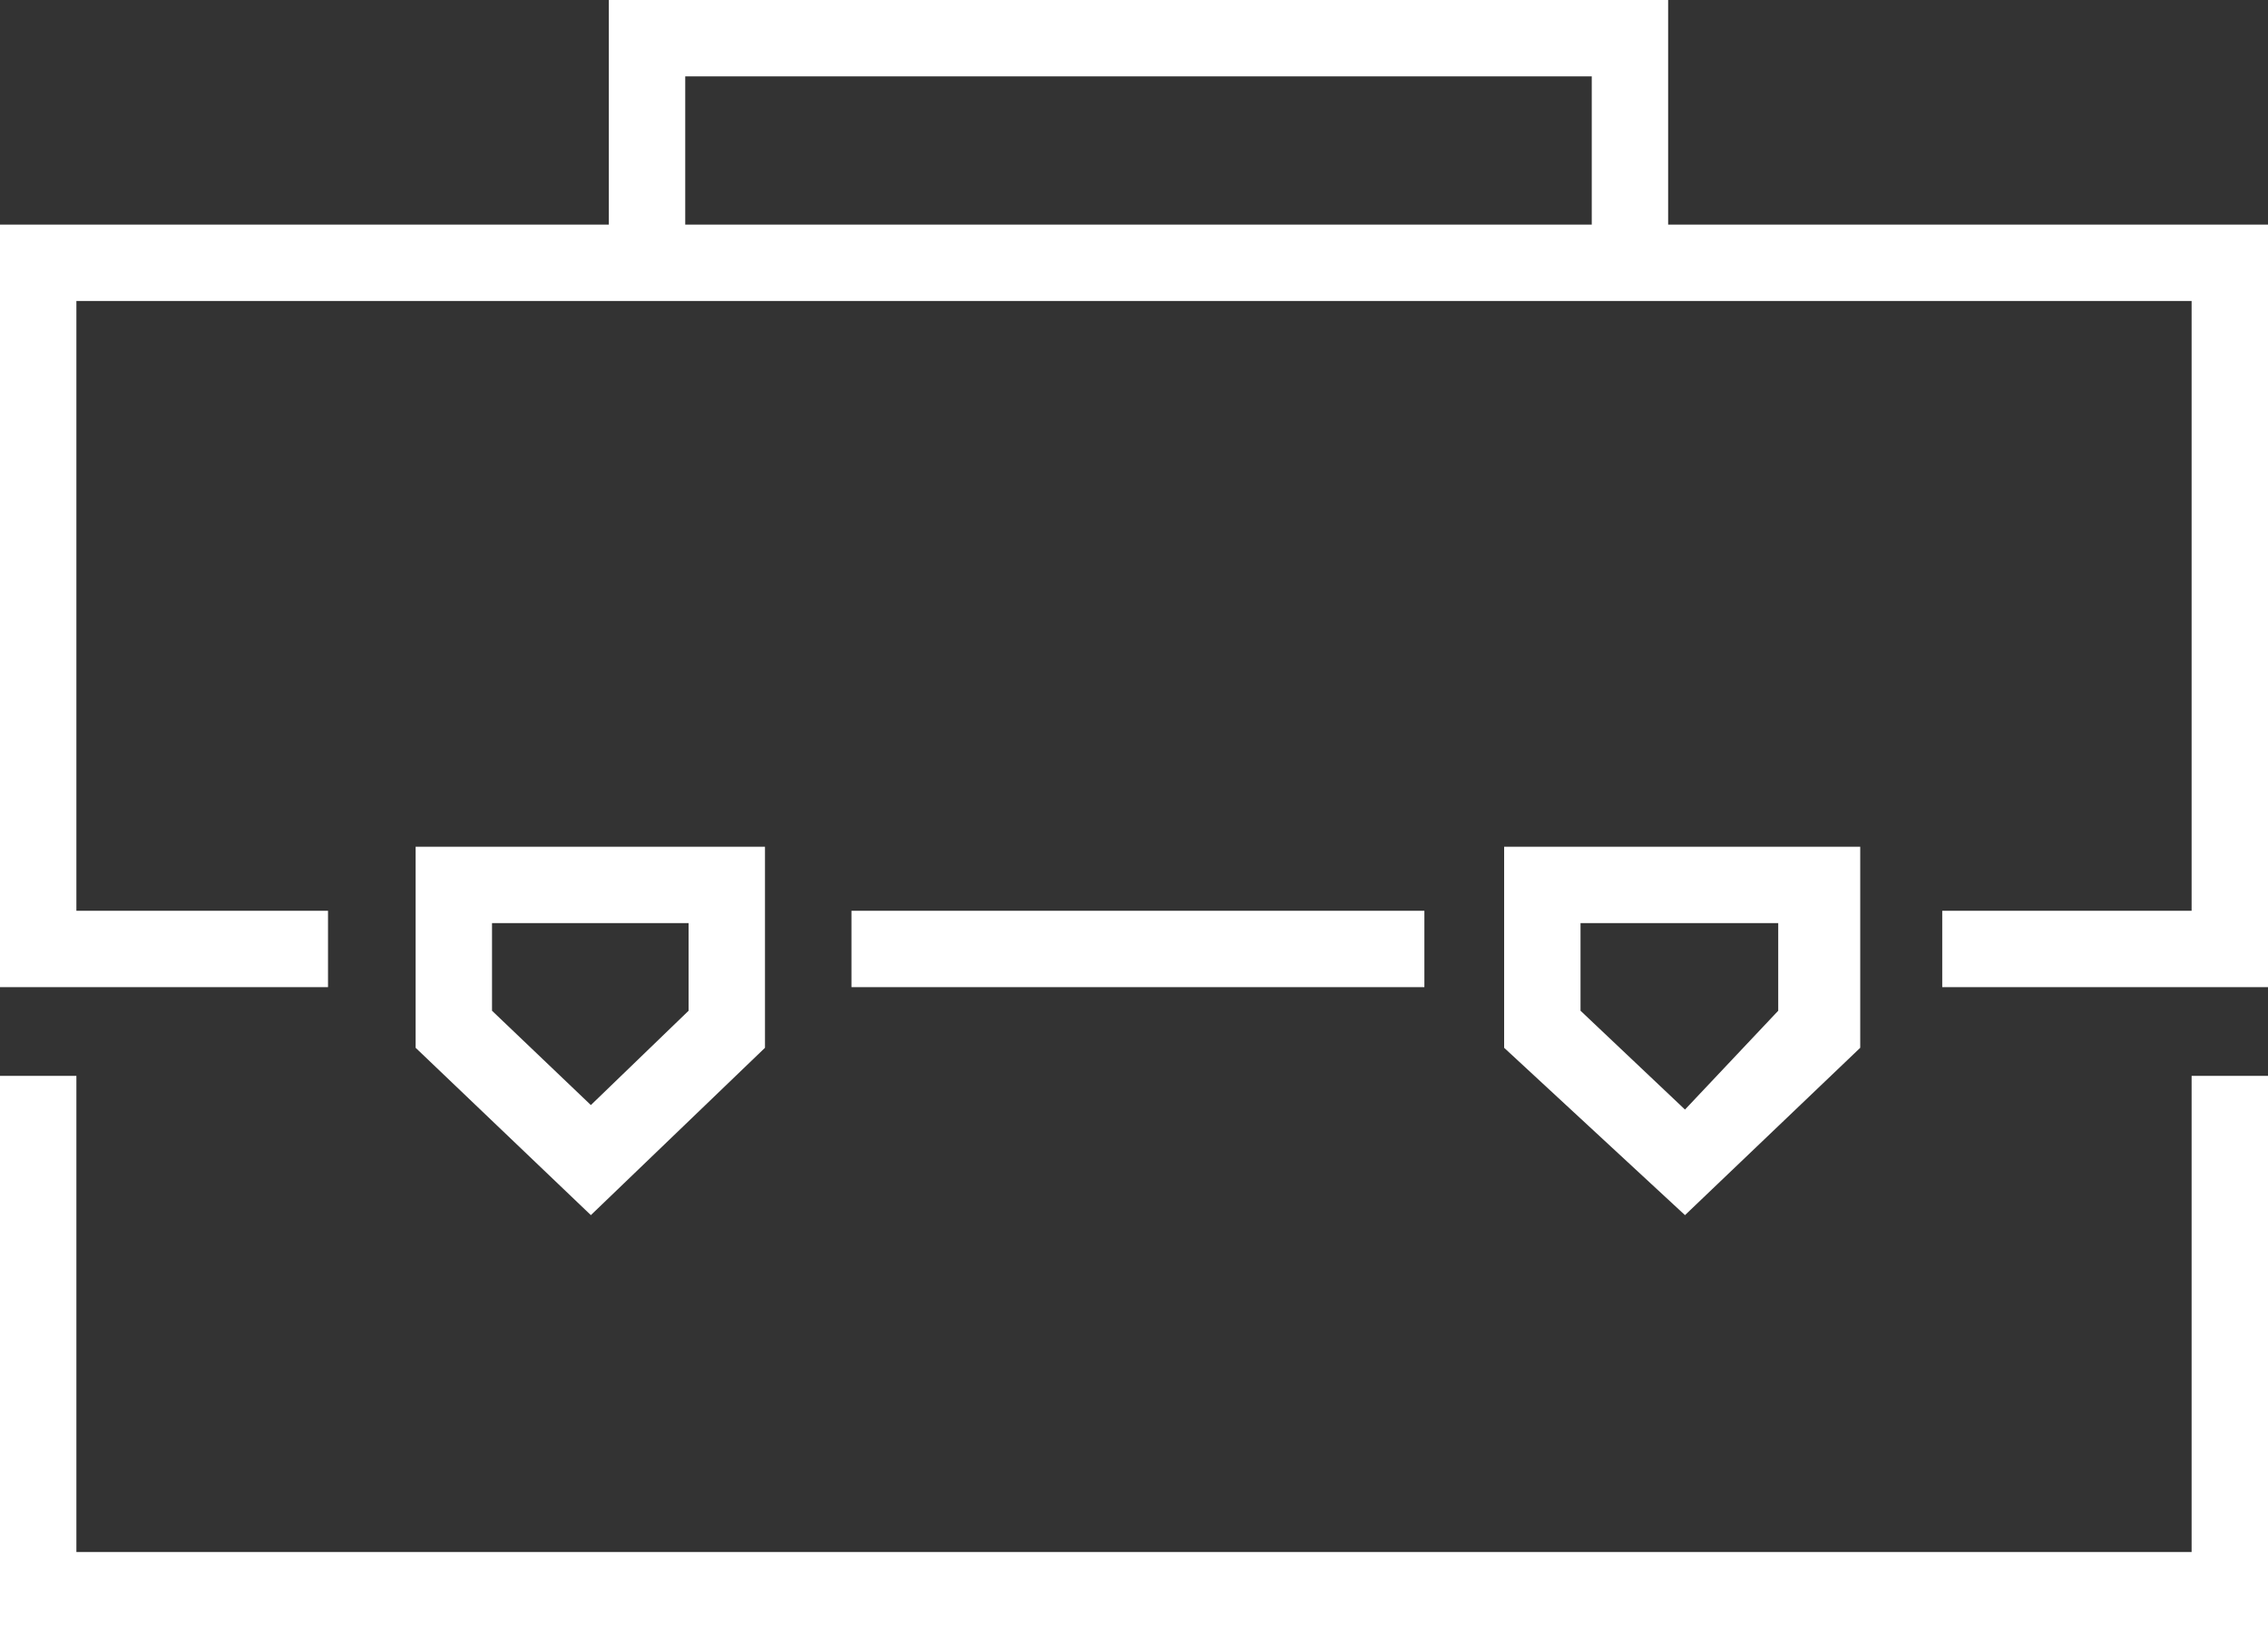 <svg xmlns="http://www.w3.org/2000/svg" viewBox="0 0 20.19 14.5"><rect x="0" y="0" width="20.19" height="14.5" fill="#333333" stroke="none"/><defs><style>.cls-1{fill:#fff;}</style></defs><title>Asset 1</title><g id="Layer_2" data-name="Layer 2"><g id="Layer_1-2" data-name="Layer 1"><g id="Layer_1-2-2" data-name="Layer 1-2"><polygon class="cls-1" points="20.19 14.5 0 14.5 0 9.58 0.68 9.58 0.68 13.82 19.51 13.82 19.51 9.58 20.19 9.58 20.19 14.5"/><path class="cls-1" d="M14.85,2V0H5.42V2H0V8.79H2.92V8.11H.68V2.68H19.51V8.11H17.29v.68h2.9V2Zm-.68,0H6.1V.68h8.07Z"/><rect class="cls-1" x="7.58" y="8.11" width="5.1" height="0.68"/><path class="cls-1" d="M13.39,7.54V9.33L15,10.82l1.56-1.49V7.54ZM15.83,9,15,9.88,14.07,9V8.22h1.76Z"/><path class="cls-1" d="M3.7,7.54V9.33l1.56,1.49L6.81,9.33V7.54ZM6.13,9l-.87.84L4.38,9V8.22H6.13Z"/></g></g></g></svg>